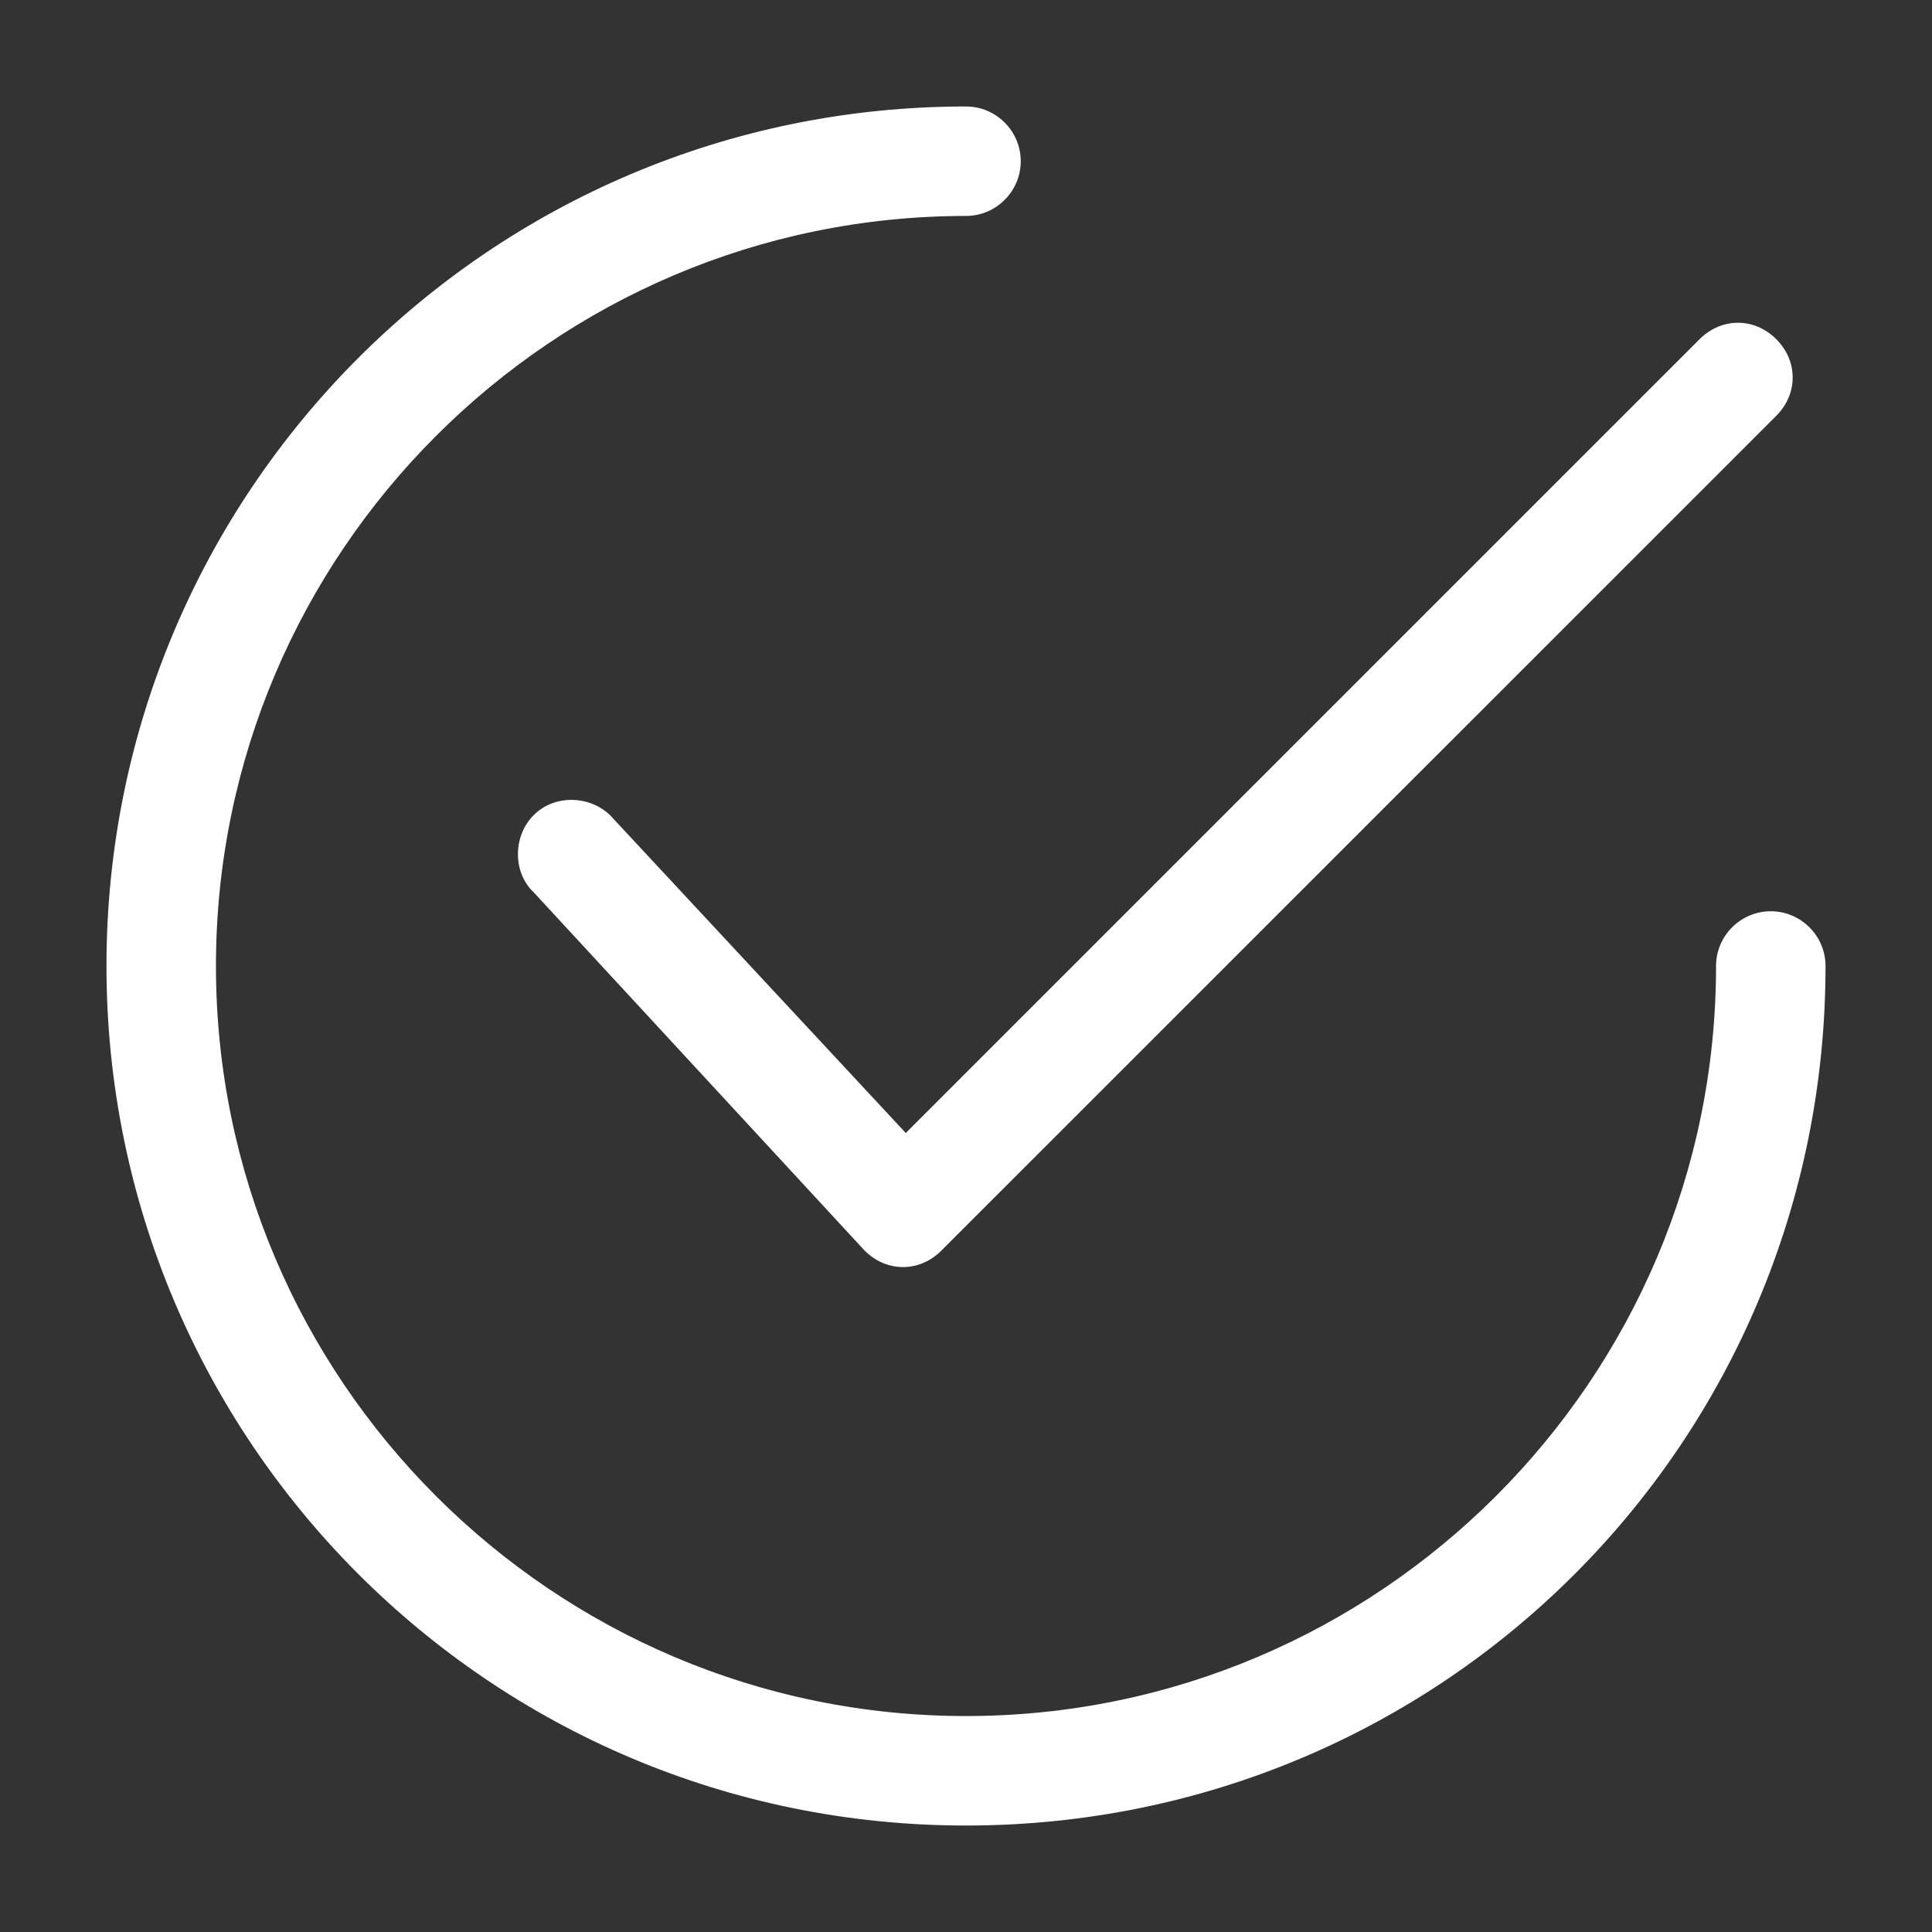 <svg width="18" height="18" viewBox="0 0 18 18" fill="none" xmlns="http://www.w3.org/2000/svg">
<rect x="0" y="0" width="18" height="18" fill="#333333" stroke="none"/>
<g clip-path="url(#clip0_5810_1383)">
<path fill-rule="evenodd" clip-rule="evenodd" d="M0.992 9C0.992 4.588 4.562 0.992 9 0.992C9.28 0.992 9.51 1.221 9.51 1.502C9.51 1.783 9.28 2.012 9 2.012C5.149 2.012 2.012 5.149 2.012 9C2.012 12.851 5.149 15.988 9 15.988C12.851 15.988 15.988 12.851 15.988 9C15.988 8.719 16.217 8.49 16.498 8.49C16.778 8.49 17.008 8.719 17.008 9C17.008 13.438 13.438 17.008 9 17.008C4.562 17.008 0.992 13.412 0.992 9ZM4.996 7.572C5.2 7.393 5.532 7.419 5.71 7.623L8.439 10.556L15.835 3.16C16.039 2.956 16.345 2.956 16.549 3.16C16.753 3.364 16.753 3.67 16.549 3.874L8.77 11.652C8.668 11.754 8.541 11.805 8.413 11.805C8.286 11.805 8.158 11.754 8.056 11.652L4.97 8.311L4.945 8.286C4.766 8.082 4.792 7.75 4.996 7.572Z" fill="white"/>
</g>
<defs>
<clipPath id="clip0_5810_1383">
<rect width="18" height="18" fill="white"/>
</clipPath>
</defs>
</svg>
